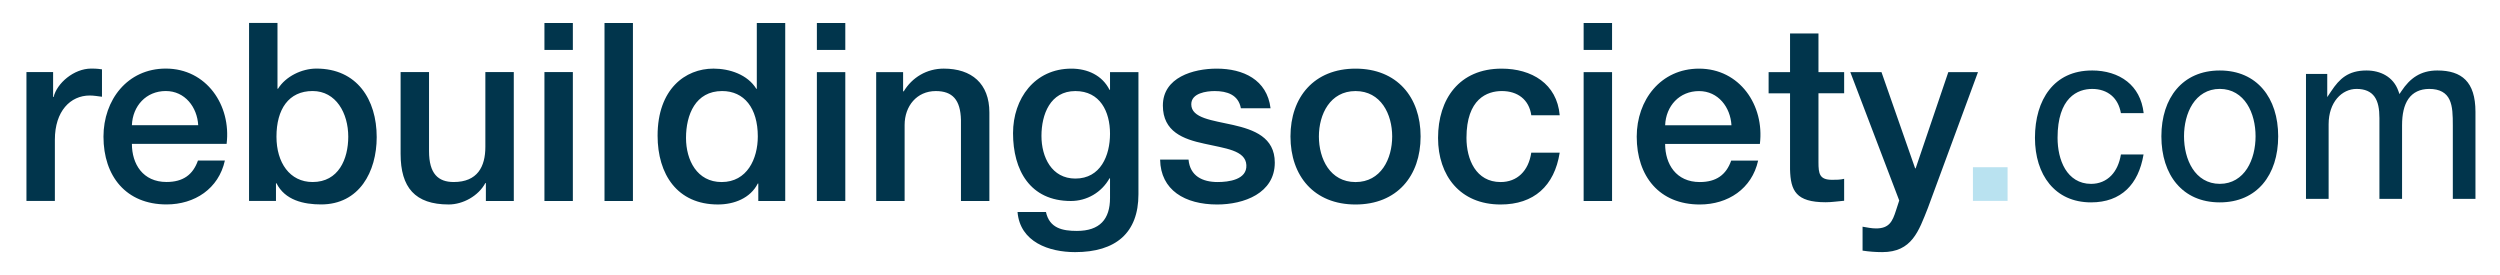 <?xml version="1.0" encoding="UTF-8"?>
<svg width="500" height="55" version="1.1" viewBox="0 0 132.29 14.552" xmlns="http://www.w3.org/2000/svg" xmlns:cc="http://creativecommons.org/ns#">
 <path d="m100.5 10.61-0.172 0.528c-0.185 0.58-0.356 0.95-1.056 0.95-0.237 0-0.475-0.053-0.712-0.092v1.266c0.343 0.053 0.686 0.079 1.042 0.079 1.57 0 1.926-1.108 2.414-2.335l2.651-7.189h-1.57l-1.728 5.092h-0.027l-1.781-5.092h-1.649zm-6.912-5.672h1.134v4.023c0.027 1.134 0.317 1.741 1.887 1.741 0.33 0 0.646-0.053 0.976-0.079v-1.161c-0.211 0.053-0.422 0.053-0.633 0.053-0.673 0-0.726-0.317-0.726-0.937v-3.641h1.359v-1.121h-1.359v-2.045h-1.504v2.045h-1.134zm-0.462 2.678c0.251-2.045-1.069-3.984-3.219-3.984-2.031 0-3.298 1.662-3.298 3.601 0 2.097 1.2 3.588 3.337 3.588 1.491 0 2.757-0.831 3.087-2.322h-1.425c-0.264 0.752-0.792 1.134-1.662 1.134-1.253 0-1.834-0.95-1.834-2.018zm-5.013-0.989c0.04-1.016 0.752-1.807 1.794-1.807 1.016 0 1.662 0.857 1.715 1.807zm-4.313 4.01h1.504v-6.82h-1.504zm0-7.994h1.504v-1.425h-1.504zm-1.266 3.456c-0.145-1.675-1.491-2.467-3.074-2.467-2.242 0-3.364 1.609-3.364 3.667 0 2.005 1.174 3.522 3.311 3.522 1.754 0 2.849-0.976 3.126-2.744h-1.504c-0.144 0.976-0.752 1.556-1.622 1.556-1.306 0-1.807-1.2-1.807-2.335 0-2.071 1.095-2.48 1.873-2.48 0.831 0 1.438 0.449 1.557 1.28zm-10.804 3.535c-1.345 0-1.939-1.227-1.939-2.414 0-1.174 0.594-2.401 1.939-2.401 1.346 0 1.939 1.227 1.939 2.401 0 1.187-0.594 2.414-1.939 2.414zm0 1.187c2.19 0 3.443-1.504 3.443-3.601 0-2.084-1.253-3.588-3.443-3.588-2.189 0-3.443 1.504-3.443 3.588 0 2.097 1.253 3.601 3.443 3.601zm-10.341-2.374c0.027 1.609 1.306 2.374 3.021 2.374 1.411 0 3.047-0.594 3.047-2.216 0-1.345-1.108-1.741-2.203-1.992-1.108-0.251-2.216-0.356-2.216-1.095 0-0.594 0.805-0.699 1.24-0.699 0.659 0 1.253 0.198 1.385 0.91h1.57c-0.185-1.517-1.451-2.097-2.849-2.097-1.24 0-2.849 0.462-2.849 1.952 0 1.385 1.082 1.781 2.189 2.018 1.095 0.251 2.19 0.343 2.229 1.134 0.04 0.778-0.95 0.897-1.517 0.897-0.805 0-1.464-0.317-1.543-1.187zm-4.485 1.002c-1.253 0-1.794-1.134-1.794-2.256 0-1.134 0.462-2.374 1.794-2.374 1.306 0 1.834 1.082 1.834 2.256 0 1.161-0.501 2.374-1.834 2.374zm3.338-5.633h-1.504v0.937h-0.027c-0.383-0.765-1.161-1.121-2.018-1.121-1.939 0-3.087 1.583-3.087 3.416 0 1.952 0.897 3.588 3.06 3.588 0.844 0 1.622-0.448 2.045-1.2h0.027v1.042c0 1.121-0.541 1.741-1.754 1.741-0.765 0-1.451-0.145-1.636-1.002h-1.504c0.133 1.596 1.675 2.124 3.047 2.124 2.15 0 3.351-1.016 3.351-3.06zm-13.877 6.82h1.504v-4.023c0-1.002 0.646-1.794 1.649-1.794 0.884 0 1.306 0.462 1.332 1.53v4.287h1.504v-4.683c0-1.53-0.936-2.322-2.414-2.322-0.897 0-1.675 0.462-2.124 1.214l-0.027-0.026v-1.002h-1.425zm-3.139 0h1.504v-6.82h-1.504zm0-7.994h1.504v-1.425h-1.504zm-6.925 4.656c0-1.227 0.501-2.48 1.913-2.48 1.161 0 1.886 0.897 1.886 2.401 0 1.187-0.567 2.414-1.913 2.414-1.306 0-1.886-1.161-1.886-2.335zm5.25-6.081h-1.504v3.482h-0.026c-0.462-0.752-1.411-1.068-2.269-1.068-1.49 0-2.955 1.082-2.955 3.548 0 2.045 1.042 3.641 3.192 3.641 0.857 0 1.715-0.33 2.11-1.108h0.027v0.923h1.425zm-9.563 9.418h1.504v-9.418h-1.504zm-3.179 0h1.504v-6.82h-1.504zm0-7.994h1.504v-1.425h-1.504zm-1.622 1.174h-1.504v3.957c0 1.055-0.422 1.86-1.675 1.86-0.818 0-1.306-0.435-1.306-1.636v-4.181h-1.504v4.327c0 1.781 0.765 2.678 2.546 2.678 0.752 0 1.57-0.448 1.939-1.134h0.027v0.95h1.478zm-8.759 3.416c0 1.187-0.514 2.401-1.886 2.401-1.213 0-1.913-1.029-1.913-2.401 0-1.451 0.646-2.414 1.913-2.414 1.24 0 1.886 1.174 1.886 2.414zm-5.25 3.403h1.425v-0.937h0.027c0.448 0.897 1.438 1.121 2.361 1.121 2.018 0 2.942-1.728 2.942-3.562 0-1.992-1.042-3.627-3.192-3.627-0.765 0-1.622 0.409-2.031 1.068h-0.027v-3.482h-1.504zm-1.187-3.021c0.251-2.045-1.068-3.984-3.218-3.984-2.031 0-3.298 1.662-3.298 3.601 0 2.097 1.2 3.588 3.337 3.588 1.49 0 2.757-0.831 3.087-2.322h-1.425c-0.264 0.752-0.791 1.134-1.662 1.134-1.253 0-1.833-0.95-1.833-2.018zm-5.012-0.989c0.04-1.016 0.752-1.807 1.794-1.807 1.016 0 1.662 0.857 1.715 1.807zm-5.58 4.01h1.504v-3.245c0-1.504 0.818-2.335 1.847-2.335 0.211 0 0.435 0.04 0.646 0.066v-1.451c-0.133-0.013-0.224-0.04-0.567-0.04-0.923 0-1.82 0.778-1.992 1.504h-0.027v-1.319h-1.411z" fill="#01354c"/>
 <path d="m104.4 10.63h1.833v-1.781h-1.833z" fill="#b9e2f0"/>
 <path d="m110.7 3.73c-1.015 0-1.762 0.388-2.262 1.024-0.501 0.636-0.756 1.528-0.756 2.538 0 0.982 0.266 1.835 0.766 2.442 0.5 0.607 1.236 0.975 2.203 0.975 0.794 0 1.427-0.237 1.896-0.683 0.446-0.425 0.745-1.045 0.881-1.851h-1.197c-0.078 0.464-0.251 0.846-0.511 1.114-0.276 0.286-0.645 0.441-1.07 0.441-0.634 0-1.091-0.324-1.373-0.789-0.281-0.466-0.399-1.067-0.399-1.65 0-1.054 0.26-1.707 0.627-2.092 0.367-0.385 0.828-0.493 1.206-0.493 0.402 0 0.758 0.118 1.029 0.351 0.251 0.216 0.42 0.535 0.49 0.929h1.204c-0.086-0.751-0.404-1.301-0.871-1.673-0.491-0.391-1.148-0.584-1.865-0.584zm6.762 0c-0.992 0-1.758 0.365-2.283 0.979-0.524 0.614-0.807 1.483-0.807 2.504 0 1.028 0.283 1.901 0.807 2.516 0.525 0.616 1.292 0.98 2.283 0.98 0.992 0 1.759-0.364 2.283-0.98 0.525-0.616 0.808-1.488 0.808-2.516 0-1.021-0.283-1.89-0.808-2.504-0.524-0.614-1.291-0.979-2.283-0.979zm5.687 1.408v-1.226h-1.125v6.61h1.198v-3.944c0-1.178 0.704-1.873 1.478-1.873 0.439 0 0.756 0.138 0.95 0.41 0.193 0.272 0.26 0.655 0.26 1.134v4.274h1.198v-3.891c0-0.587 0.101-1.065 0.338-1.404 0.237-0.338 0.611-0.523 1.103-0.523 0.564 0 0.902 0.213 1.069 0.569 0.168 0.356 0.176 0.827 0.176 1.37v3.878h1.198v-4.604c0-0.813-0.189-1.352-0.526-1.693-0.338-0.342-0.838-0.496-1.49-0.496-0.888 0-1.448 0.409-1.9 1.091l-0.105 0.157-0.065-0.18c-0.264-0.732-0.939-1.068-1.68-1.068-0.974 0-1.434 0.444-1.862 1.089zm-5.686-0.434c0.652 0 1.137 0.329 1.445 0.805 0.308 0.476 0.448 1.096 0.448 1.701 0 0.611-0.141 1.234-0.448 1.712-0.308 0.478-0.793 0.807-1.445 0.807s-1.137-0.328-1.445-0.807c-0.308-0.478-0.448-1.101-0.448-1.712 0-0.605 0.141-1.224 0.448-1.701 0.308-0.476 0.793-0.805 1.445-0.805z" fill="#01354c"/>
</svg>
